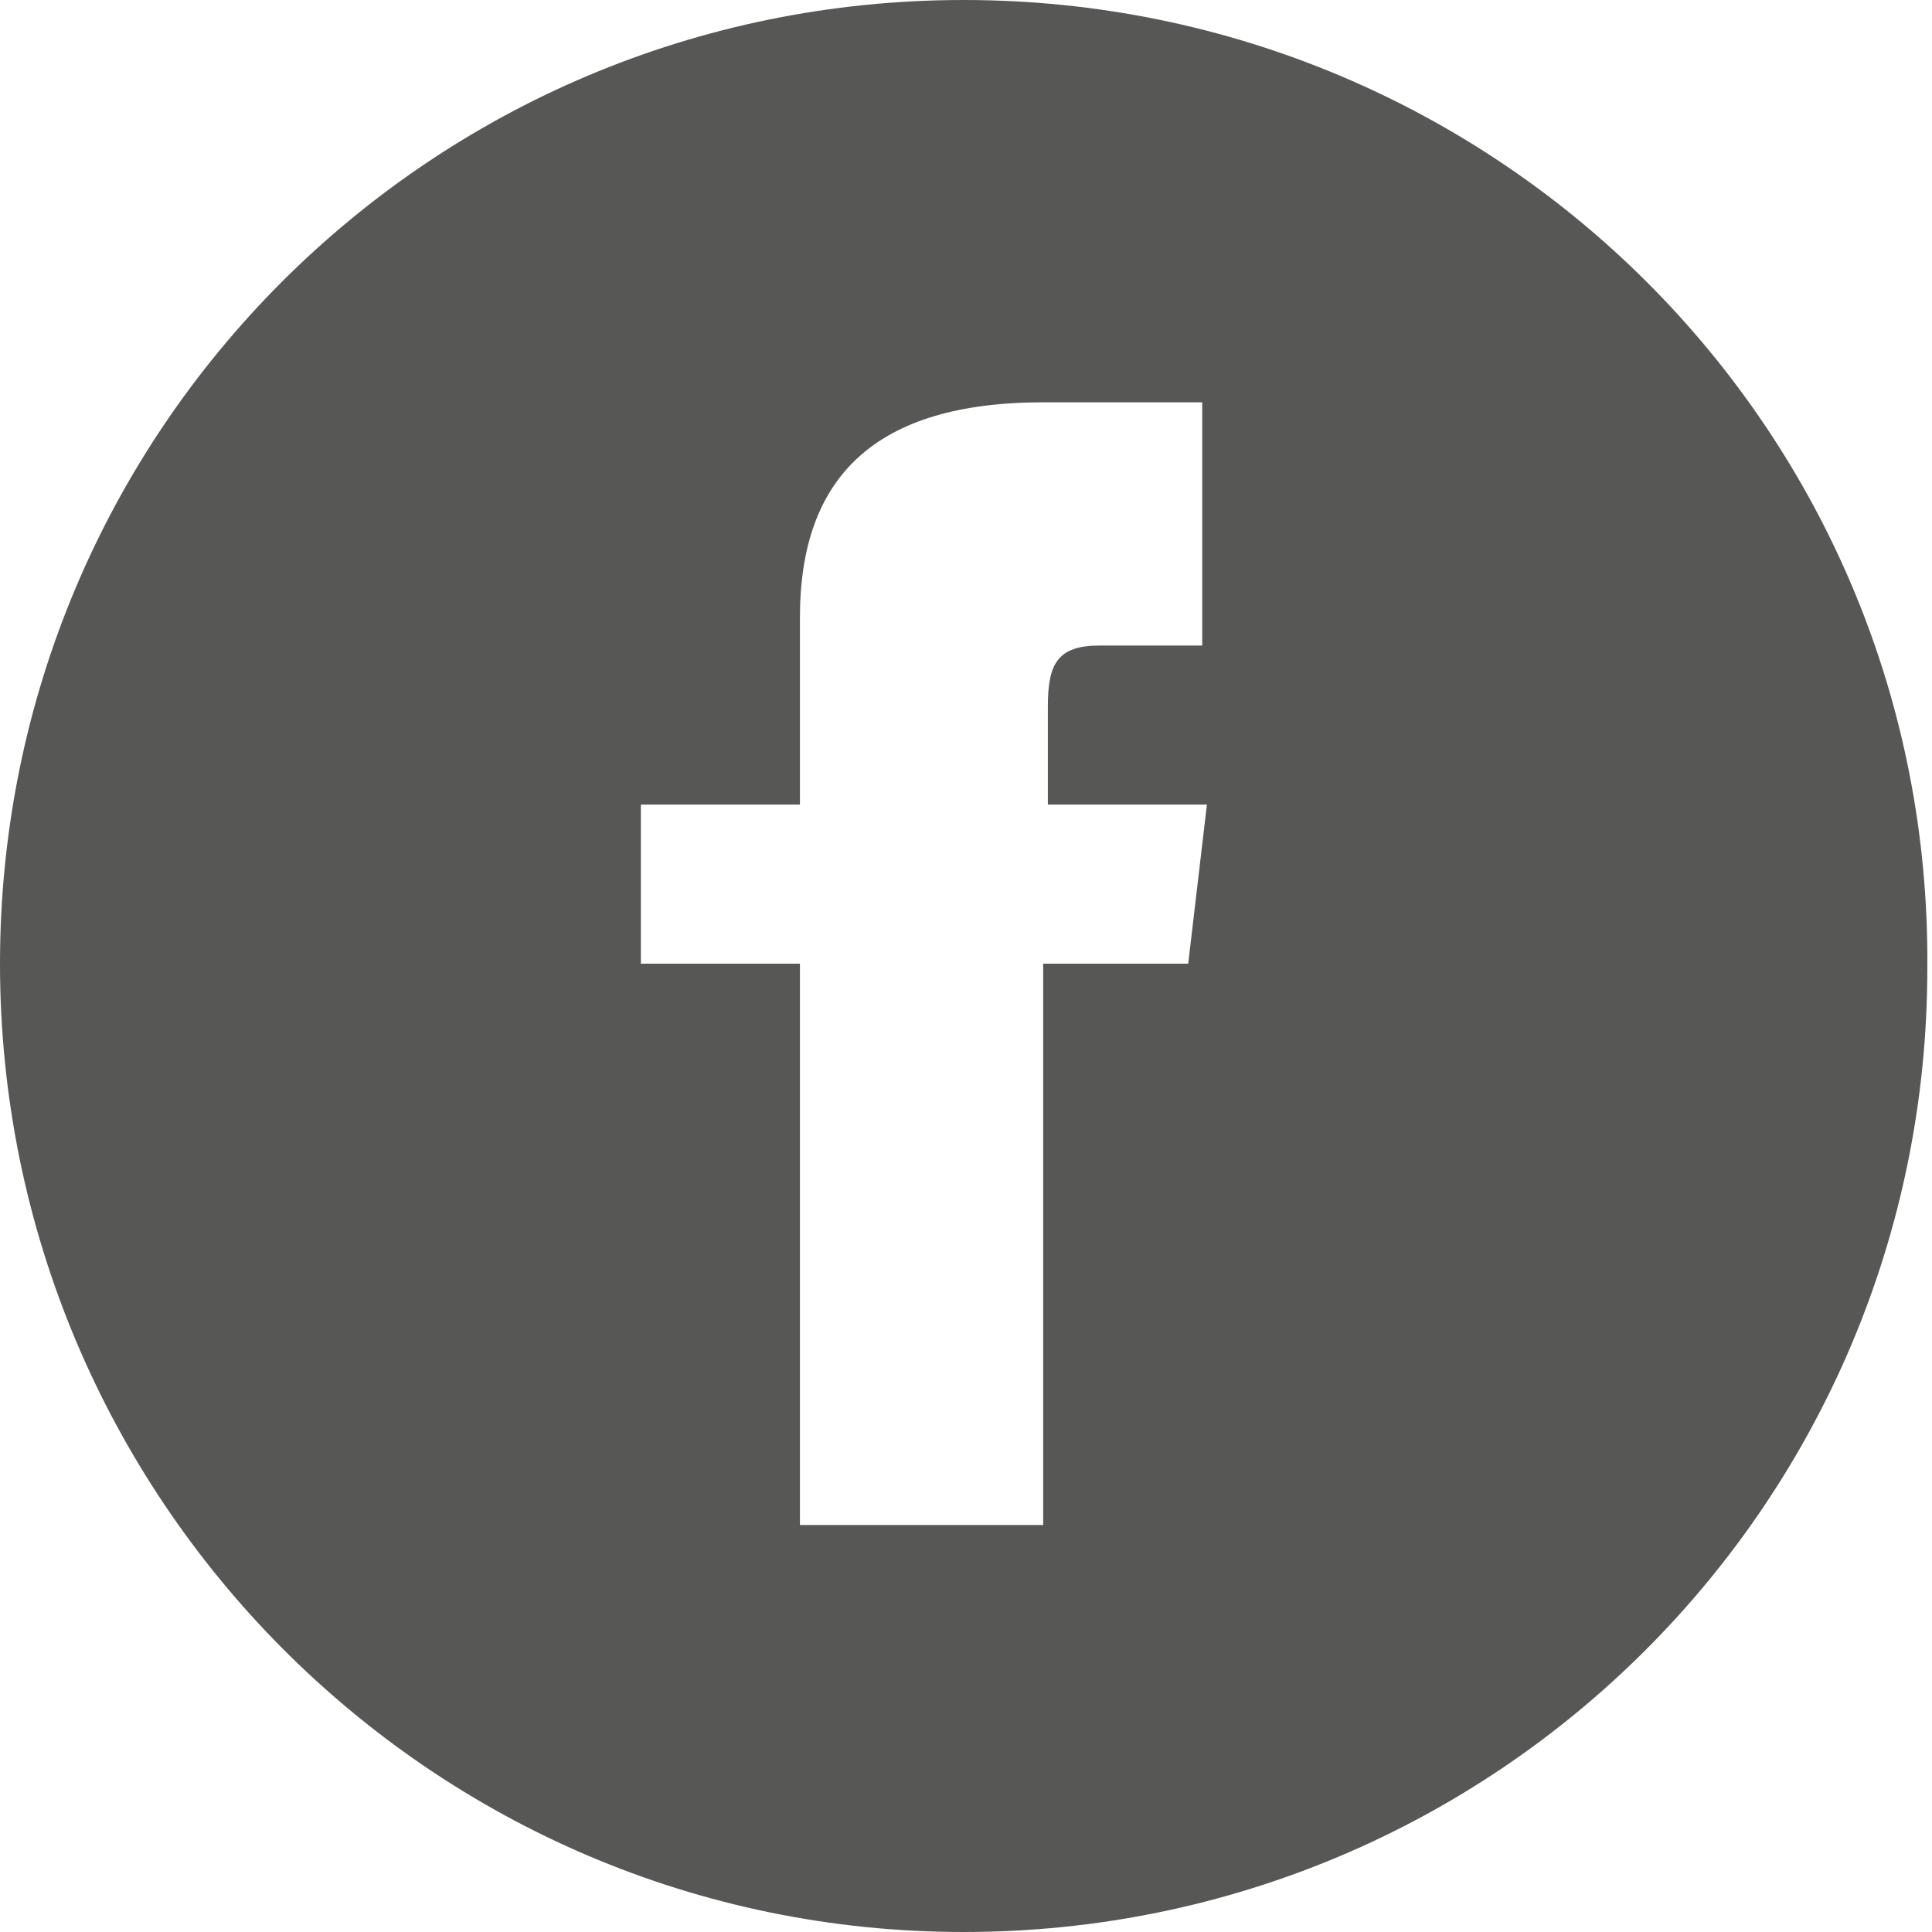 <?xml version="1.0" encoding="utf-8"?>
<!-- Generator: Adobe Illustrator 24.1.0, SVG Export Plug-In . SVG Version: 6.00 Build 0)  -->
<svg version="1.1" id="Capa_1" xmlns="http://www.w3.org/2000/svg" xmlns:xlink="http://www.w3.org/1999/xlink" x="0px" y="0px"
	 viewBox="0 0 41.3 41.3" style="enable-background:new 0 0 41.3 41.3;" xml:space="preserve">
<style type="text/css">
	.st0{fill:#575756;}
</style>
<path class="st0" d="M20.6,0C9.2,0,0,9.2,0,20.6C0,32,9.2,41.3,20.6,41.3c11.4,0,20.6-9.2,20.6-20.6C41.3,9.2,32,0,20.6,0
	 M25.8,13.8h-2.3c-0.9,0-1.1,0.4-1.1,1.3v2.1h3.4l-0.4,3.4h-3.1v12h-5.2v-12h-3.4v-3.4h3.4v-4c0-3,1.6-4.6,5.2-4.6h3.4V13.8z"/>
</svg>
